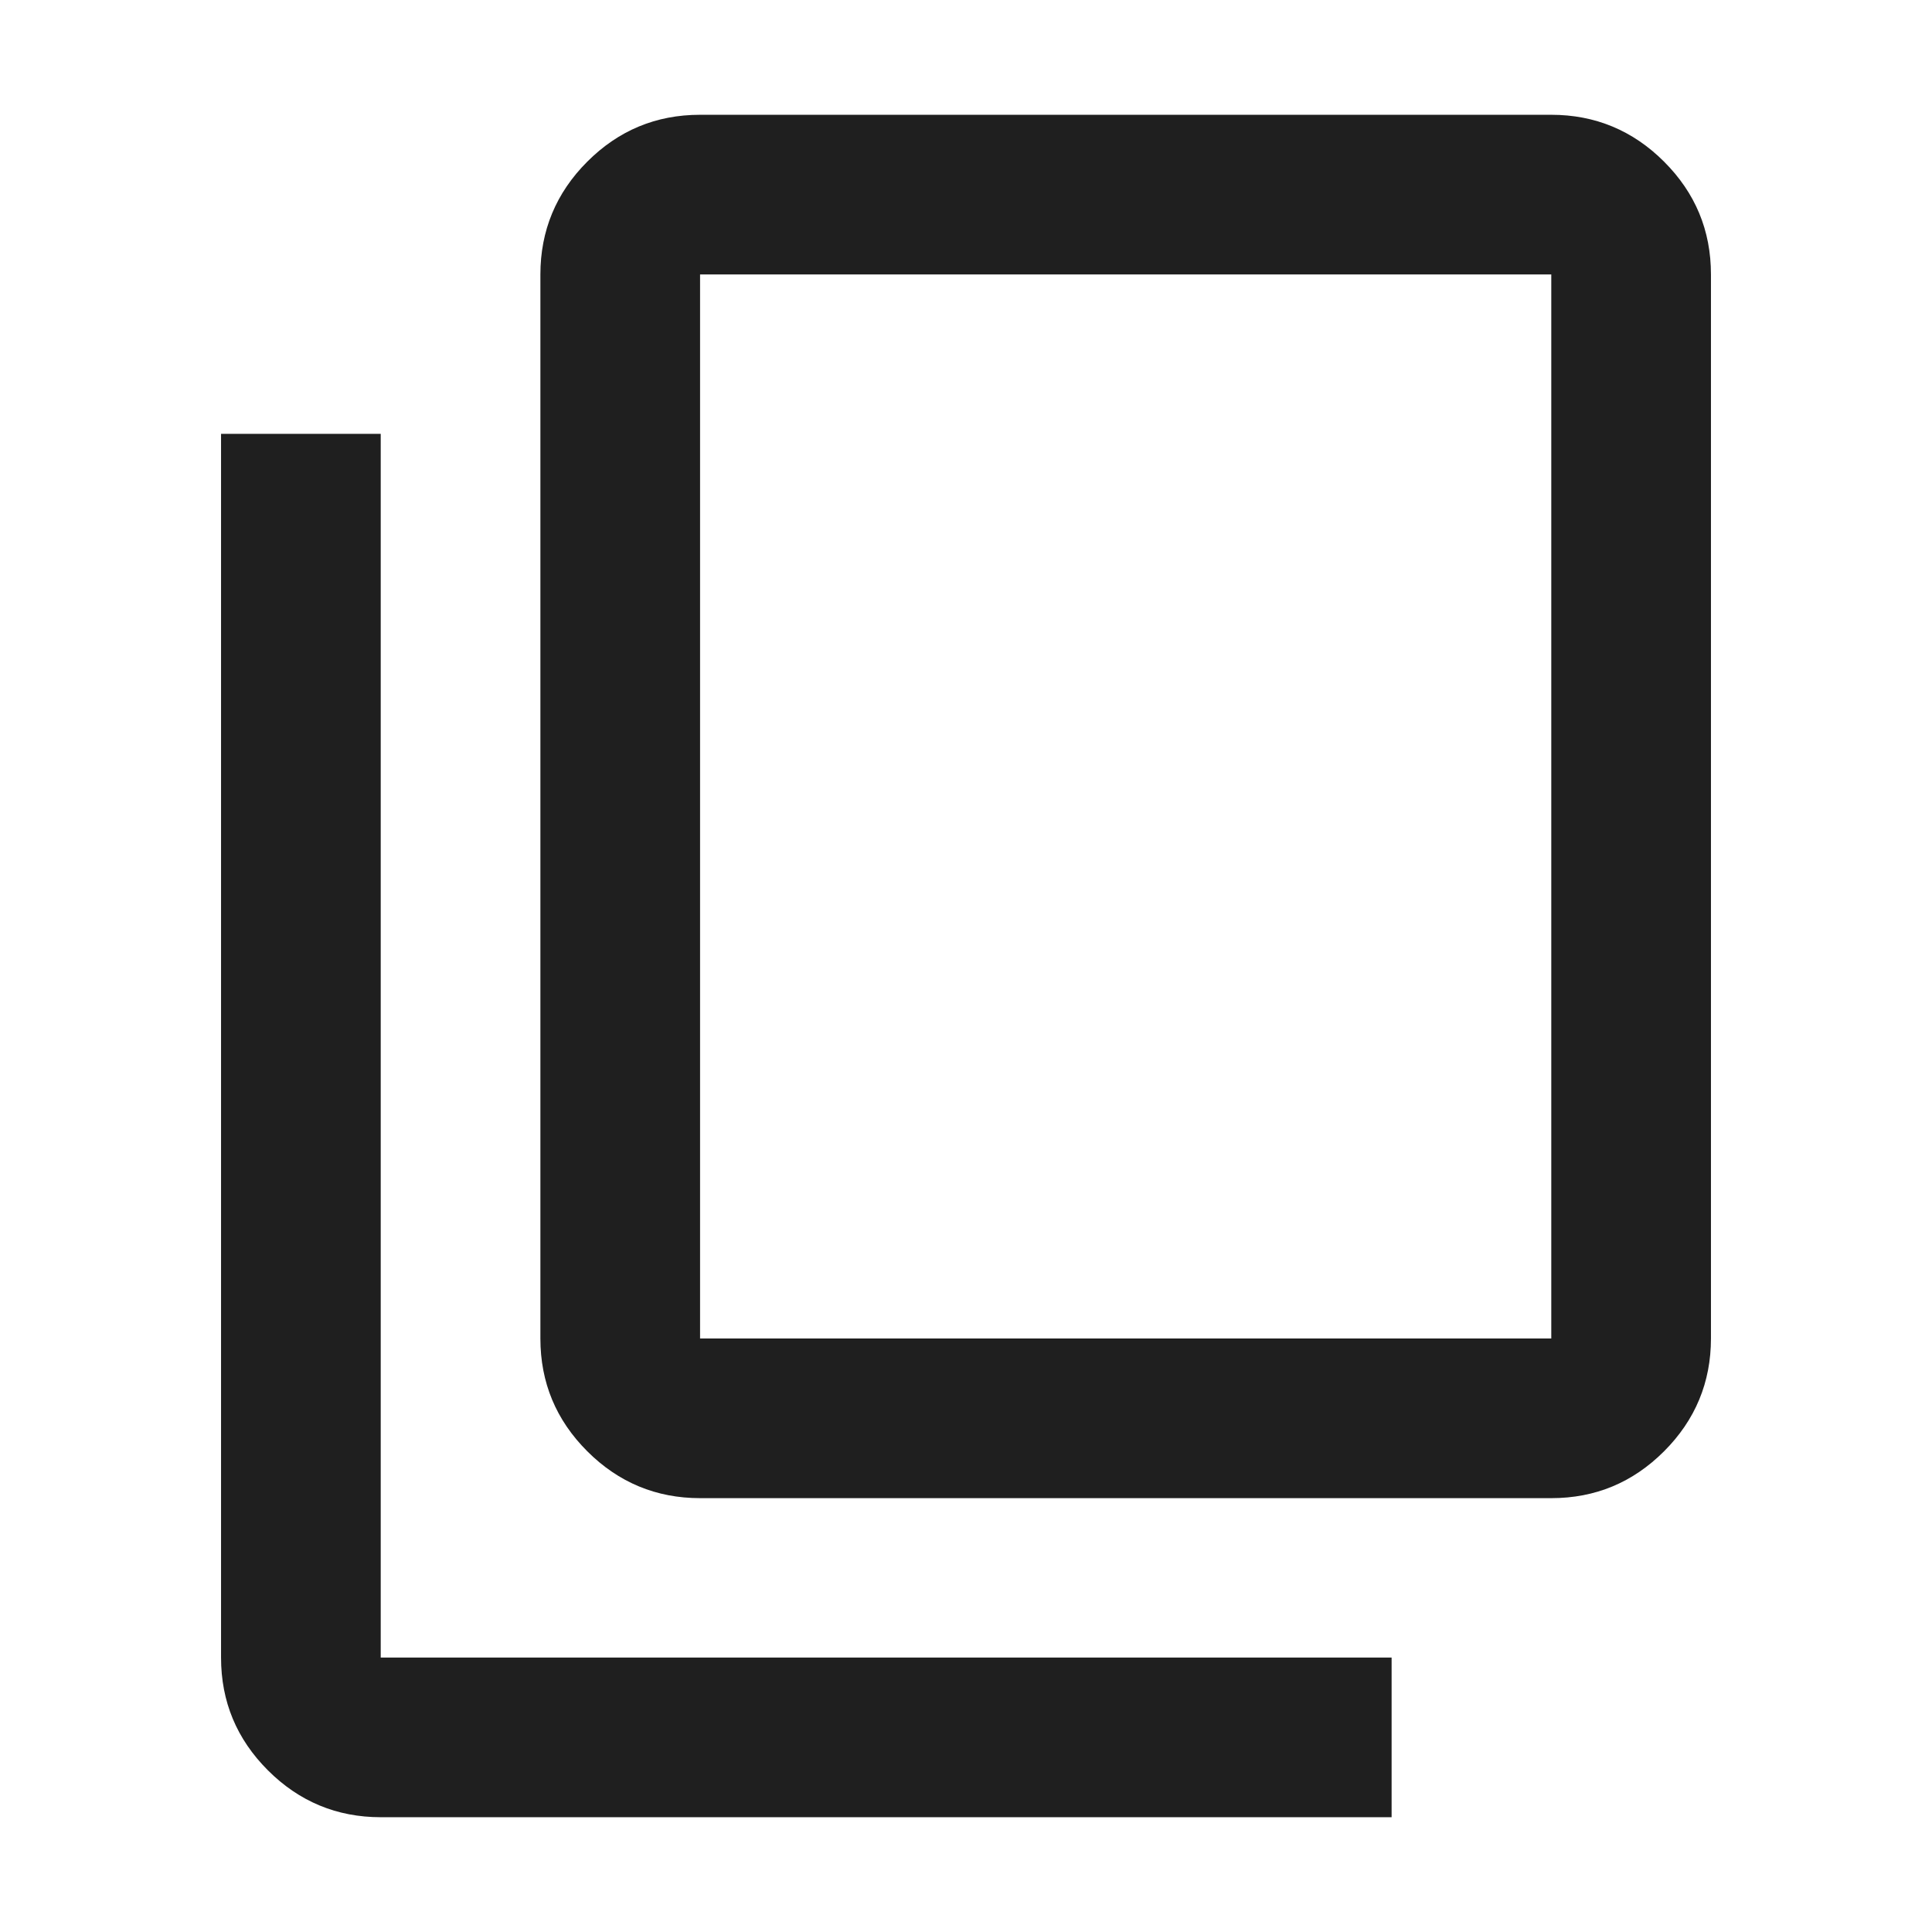 <?xml version="1.0" encoding="utf-8"?>
<svg xmlns="http://www.w3.org/2000/svg" id="Layer_1" data-name="Layer 1" viewBox="0 0 68 68">
  <defs>
    <style>
      .cls-1 {
        fill: #1f1f1f;
      }
    </style>
  </defs>
  <path class="cls-1" d="M24.64,52.73c-1.54,0-2.87-.55-3.97-1.65-1.1-1.1-1.65-2.42-1.65-3.97V9.66c0-1.54.55-2.87,1.65-3.97,1.1-1.1,2.42-1.65,3.97-1.65h29.96c1.54,0,2.87.55,3.97,1.65,1.1,1.1,1.65,2.42,1.65,3.97v37.45c0,1.54-.55,2.87-1.65,3.97-1.1,1.1-2.42,1.65-3.97,1.65h-29.96ZM24.64,47.11h29.96V9.66h-29.96v37.45ZM13.4,63.96c-1.54,0-2.87-.55-3.97-1.65-1.1-1.1-1.65-2.42-1.65-3.97V15.27h5.62v43.07h35.58v5.62H13.4ZM24.64,47.11V9.66v37.45Z"/>
</svg>